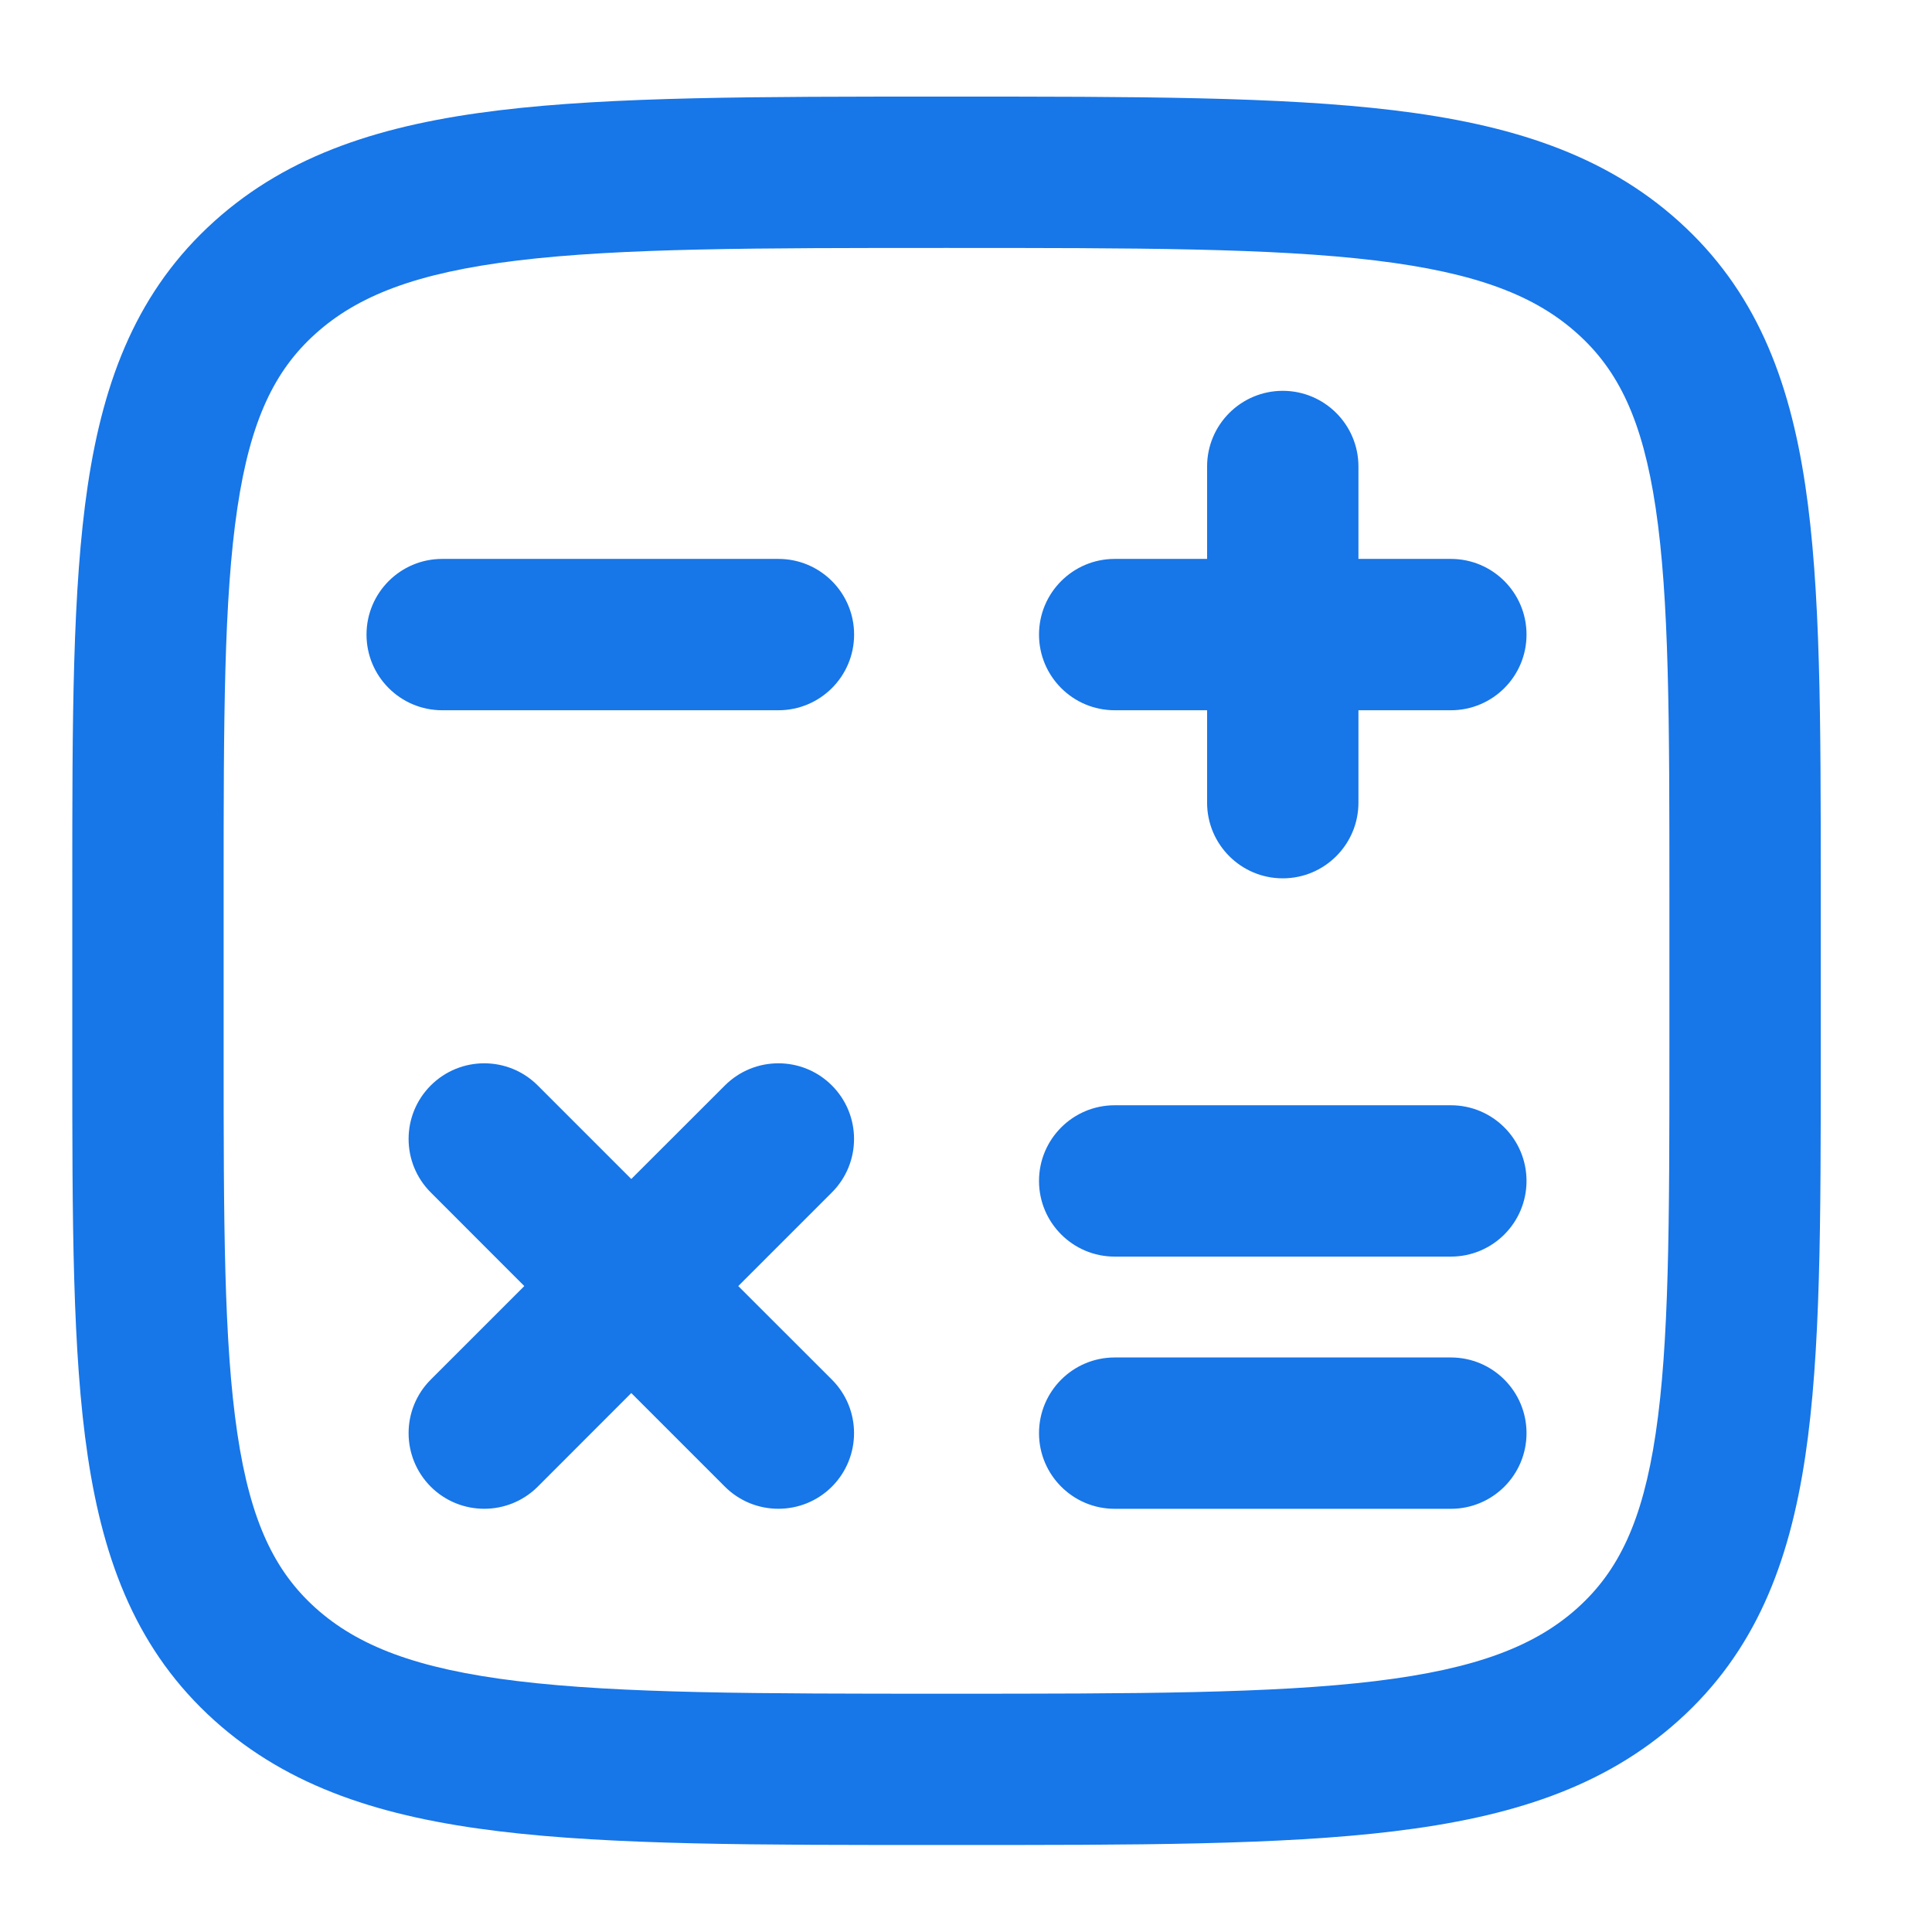 <svg width="24" height="24" viewBox="0 0 24 24" fill="none" xmlns="http://www.w3.org/2000/svg">
<path fill-rule="evenodd" clip-rule="evenodd" d="M11.694 1.2H11.822C14.107 1.2 15.907 1.2 17.314 1.37C18.752 1.544 19.922 1.91 20.854 2.749C21.801 3.601 22.226 4.692 22.426 6.031C22.618 7.316 22.618 8.952 22.618 10.991V13.128C22.618 15.167 22.618 16.804 22.426 18.089C22.226 19.428 21.801 20.519 20.854 21.371C19.922 22.21 18.752 22.575 17.314 22.749C15.906 22.92 14.106 22.92 11.822 22.919H11.694C9.41 22.92 7.61 22.92 6.202 22.749C4.764 22.575 3.594 22.21 2.662 21.371C1.716 20.519 1.29 19.428 1.09 18.089C0.898 16.804 0.898 15.167 0.898 13.128V10.991C0.898 8.952 0.898 7.316 1.09 6.031C1.29 4.692 1.716 3.601 2.662 2.749C3.594 1.91 4.765 1.544 6.203 1.37C7.61 1.2 9.41 1.2 11.694 1.2ZM6.429 3.236C5.165 3.389 4.44 3.677 3.919 4.146C3.413 4.601 3.112 5.216 2.949 6.308C2.78 7.439 2.778 8.934 2.778 11.068V13.052C2.778 15.185 2.78 16.681 2.949 17.811C3.112 18.903 3.413 19.518 3.919 19.974C4.44 20.442 5.165 20.73 6.428 20.883C7.709 21.038 9.396 21.04 11.758 21.04C14.12 21.04 15.807 21.038 17.088 20.883C18.351 20.73 19.077 20.442 19.597 19.974C20.103 19.518 20.404 18.903 20.567 17.811C20.736 16.681 20.738 15.185 20.738 13.052V11.068C20.738 8.934 20.736 7.439 20.567 6.308C20.404 5.216 20.103 4.601 19.597 4.146C19.077 3.677 18.352 3.389 17.088 3.236C15.807 3.081 14.121 3.08 11.758 3.08C9.396 3.08 7.71 3.081 6.429 3.236ZM15.935 4.855C16.454 4.855 16.875 5.276 16.875 5.795V6.943H18.023C18.543 6.943 18.963 7.364 18.963 7.883C18.963 8.402 18.543 8.823 18.023 8.823H16.875V9.971C16.875 10.49 16.454 10.911 15.935 10.911C15.416 10.911 14.995 10.49 14.995 9.971V8.823H13.847C13.328 8.823 12.907 8.402 12.907 7.883C12.907 7.364 13.328 6.943 13.847 6.943H14.995V5.795C14.995 5.276 15.416 4.855 15.935 4.855ZM4.553 7.883C4.553 7.364 4.974 6.943 5.493 6.943H9.67C10.189 6.943 10.61 7.364 10.61 7.883C10.61 8.402 10.189 8.823 9.67 8.823H5.493C4.974 8.823 4.553 8.402 4.553 7.883ZM5.351 13.484C5.718 13.117 6.313 13.117 6.68 13.484L7.842 14.646L9.005 13.484C9.372 13.117 9.967 13.117 10.334 13.484C10.701 13.851 10.701 14.446 10.334 14.813L9.171 15.976L10.334 17.138C10.701 17.505 10.701 18.1 10.334 18.468C9.967 18.834 9.372 18.834 9.005 18.468L7.842 17.305L6.68 18.468C6.313 18.834 5.718 18.834 5.351 18.468C4.984 18.1 4.984 17.505 5.351 17.138L6.513 15.976L5.351 14.813C4.984 14.446 4.984 13.851 5.351 13.484ZM12.907 14.67C12.907 14.151 13.328 13.73 13.847 13.73H18.023C18.543 13.73 18.963 14.151 18.963 14.67C18.963 15.189 18.543 15.61 18.023 15.61H13.847C13.328 15.61 12.907 15.189 12.907 14.67ZM12.907 17.803C12.907 17.284 13.328 16.863 13.847 16.863H18.023C18.543 16.863 18.963 17.284 18.963 17.803C18.963 18.322 18.543 18.743 18.023 18.743H13.847C13.328 18.743 12.907 18.322 12.907 17.803Z" fill="#1776E8"/>
</svg>
